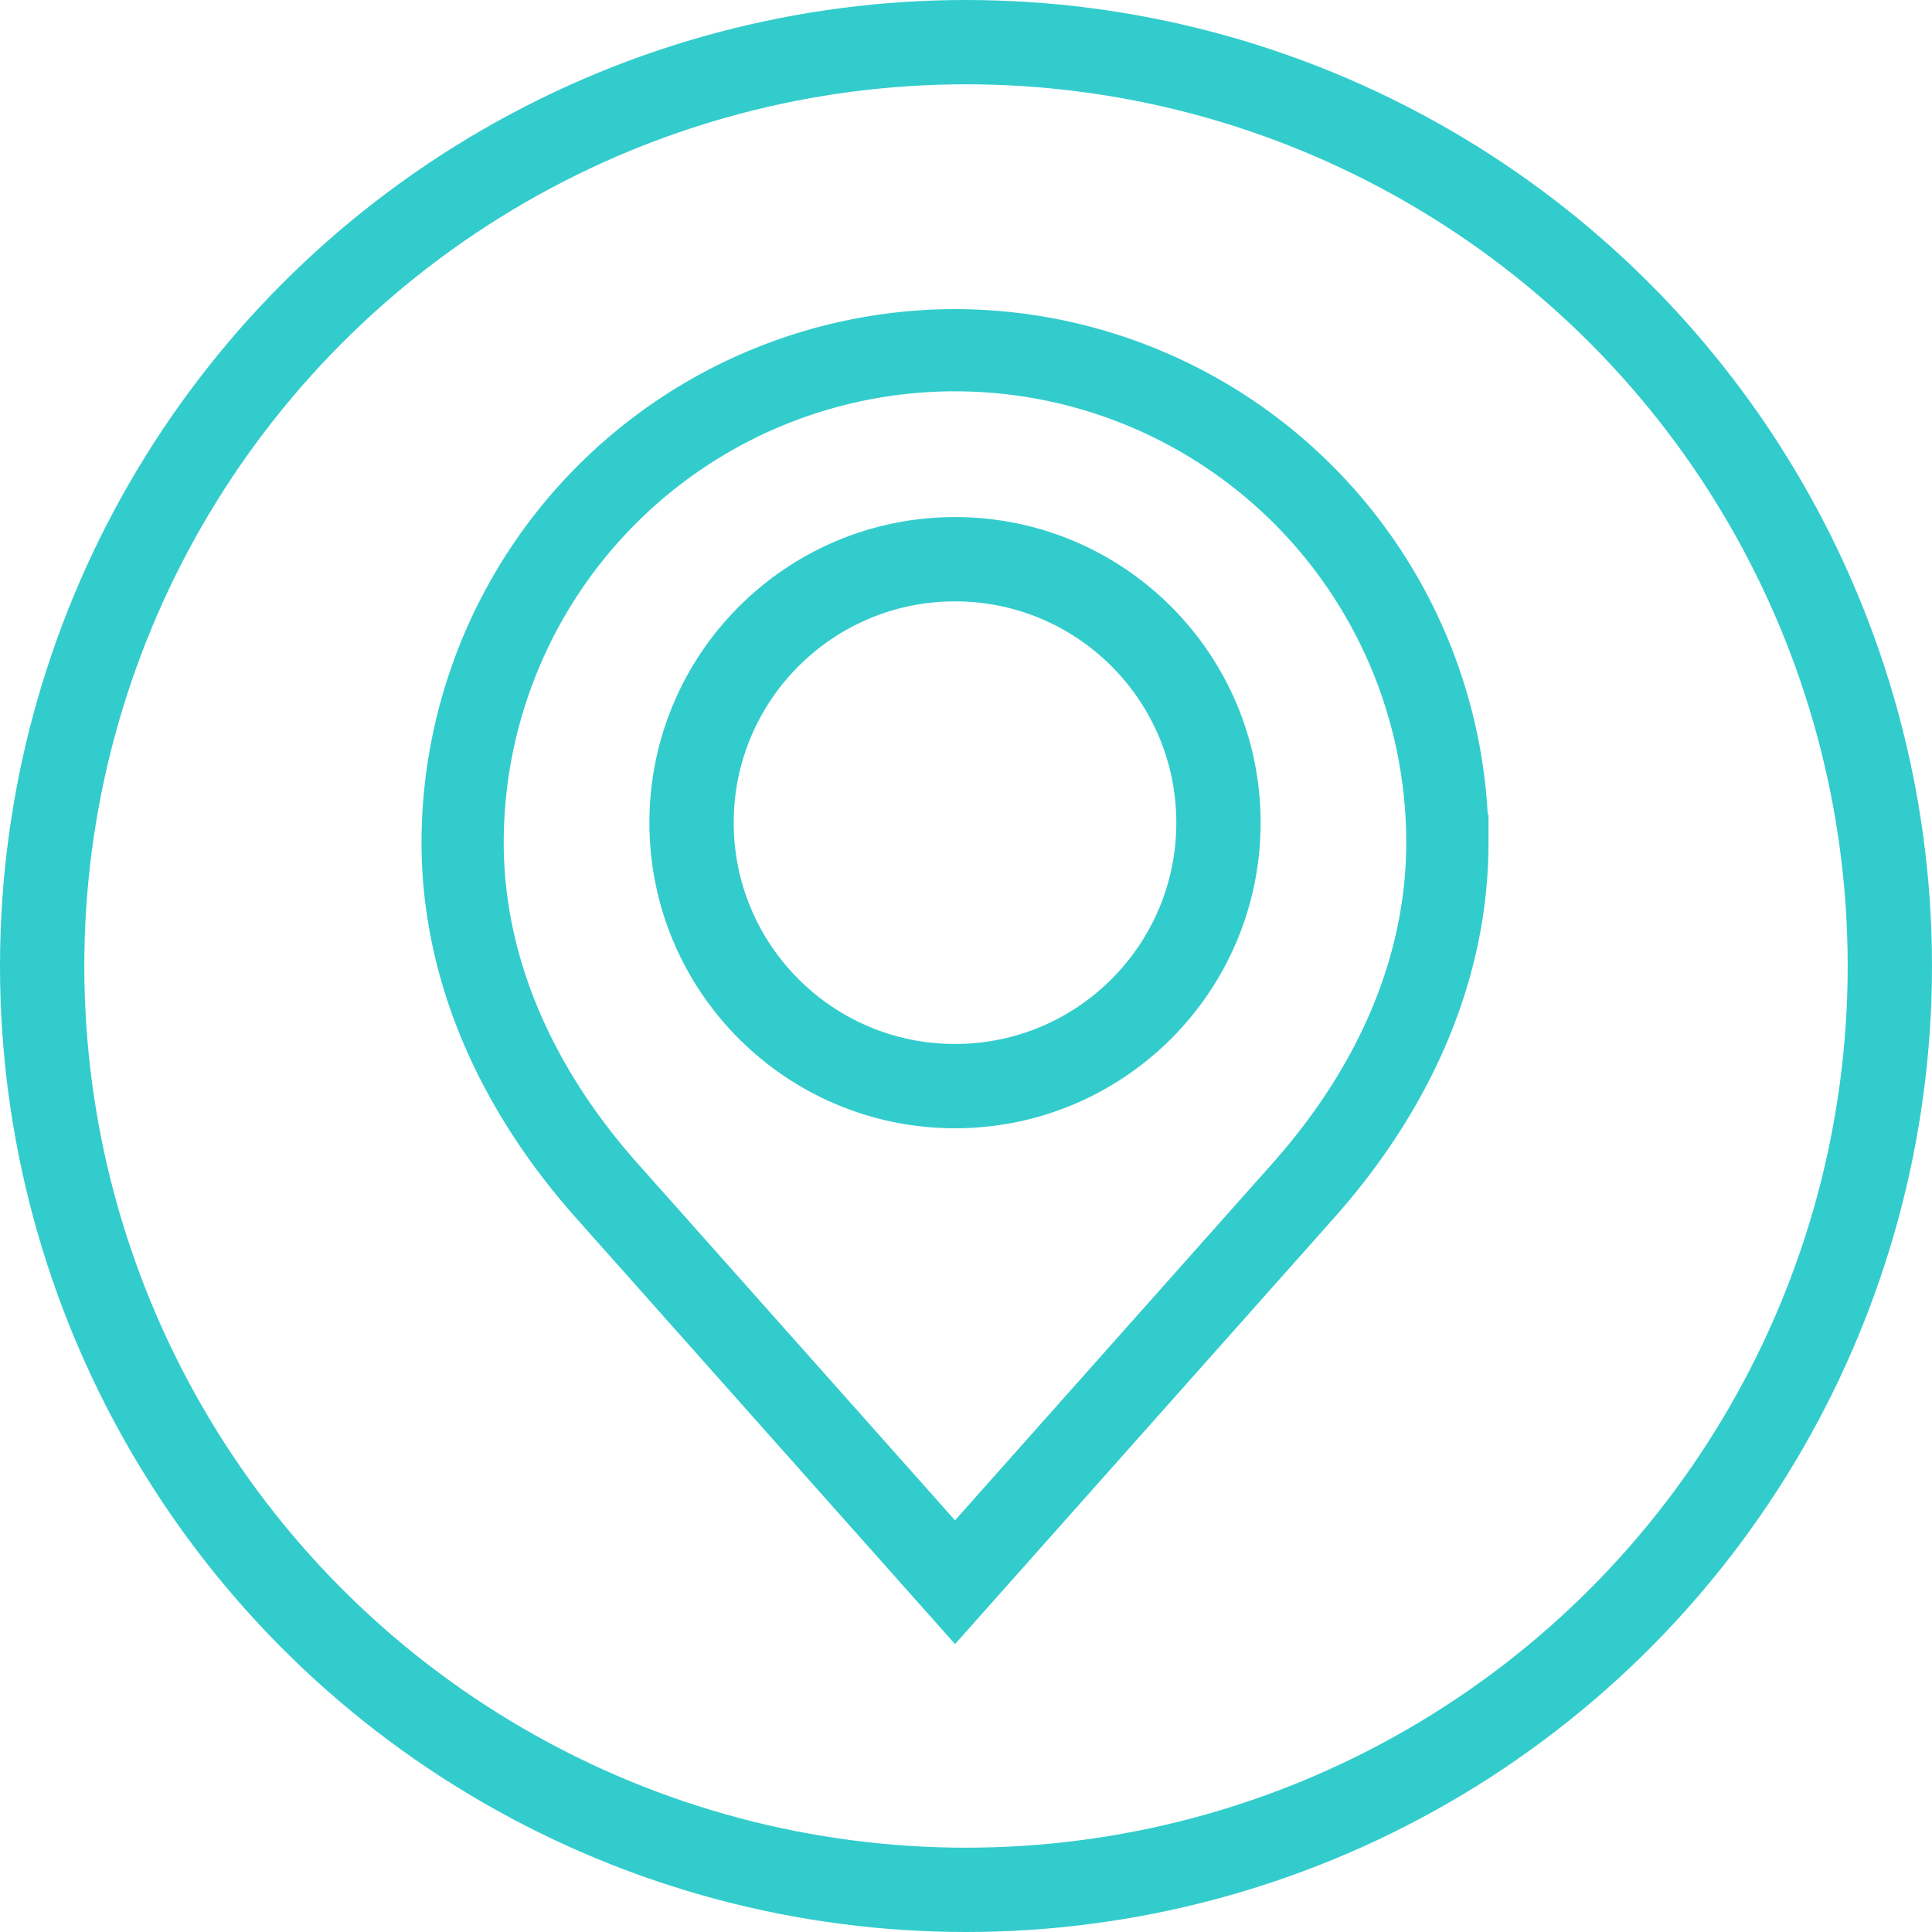 <svg xmlns="http://www.w3.org/2000/svg" width="275" height="275" viewBox="0 0 275 275">
  <defs>
    <style>
      .cls-1, .cls-2, .cls-4 {
        fill: none;
      }

      .cls-1, .cls-2 {
        stroke: #3cc;
      }

      .cls-1 {
        stroke-width: 12px;
      }

      .cls-2 {
        stroke-miterlimit: 10;
        stroke-width: 8px;
      }

      .cls-3 {
        stroke: none;
      }
    </style>
  </defs>
  <g id="Group_163" data-name="Group 163" transform="translate(-341 -4777)">
    <g id="Group_149" data-name="Group 149" transform="translate(76 687)">
      <g id="Group_131" data-name="Group 131" transform="translate(0 699)">
        <g id="canada-map-print-MapsAsArt-cc2-4_1200x1200" class="cls-1" transform="translate(265 3391)">
          <circle class="cls-3" cx="137.5" cy="137.5" r="137.5"/>
          <circle class="cls-4" cx="137.5" cy="137.5" r="131.5"/>
        </g>
      </g>
    </g>
    <g id="Group_158" data-name="Group 158" transform="translate(74.436 0.599)">
      <path id="Path_182" data-name="Path 182" class="cls-2" d="M282.479,288.924a72.02,72.02,0,0,0-71.936,71.934c0,17.777,7.261,35.343,21,50.792l50.941,57.274,50.939-57.28c13.735-15.447,20.994-33.01,20.994-50.786A72.02,72.02,0,0,0,282.479,288.924ZM330.65,409.181l-48.172,54.164-48.172-54.164c-13.124-14.758-20.062-31.469-20.062-48.325a68.231,68.231,0,0,1,136.463,0C350.708,377.714,343.769,394.423,330.65,409.181Z" transform="translate(120.021 4535.478)"/>
      <g id="Ellipse_54" data-name="Ellipse 54" class="cls-1" transform="translate(359 4850)">
        <circle class="cls-3" cx="43.5" cy="43.5" r="43.5"/>
        <circle class="cls-4" cx="43.5" cy="43.5" r="37.5"/>
      </g>
    </g>
  </g>
</svg>
